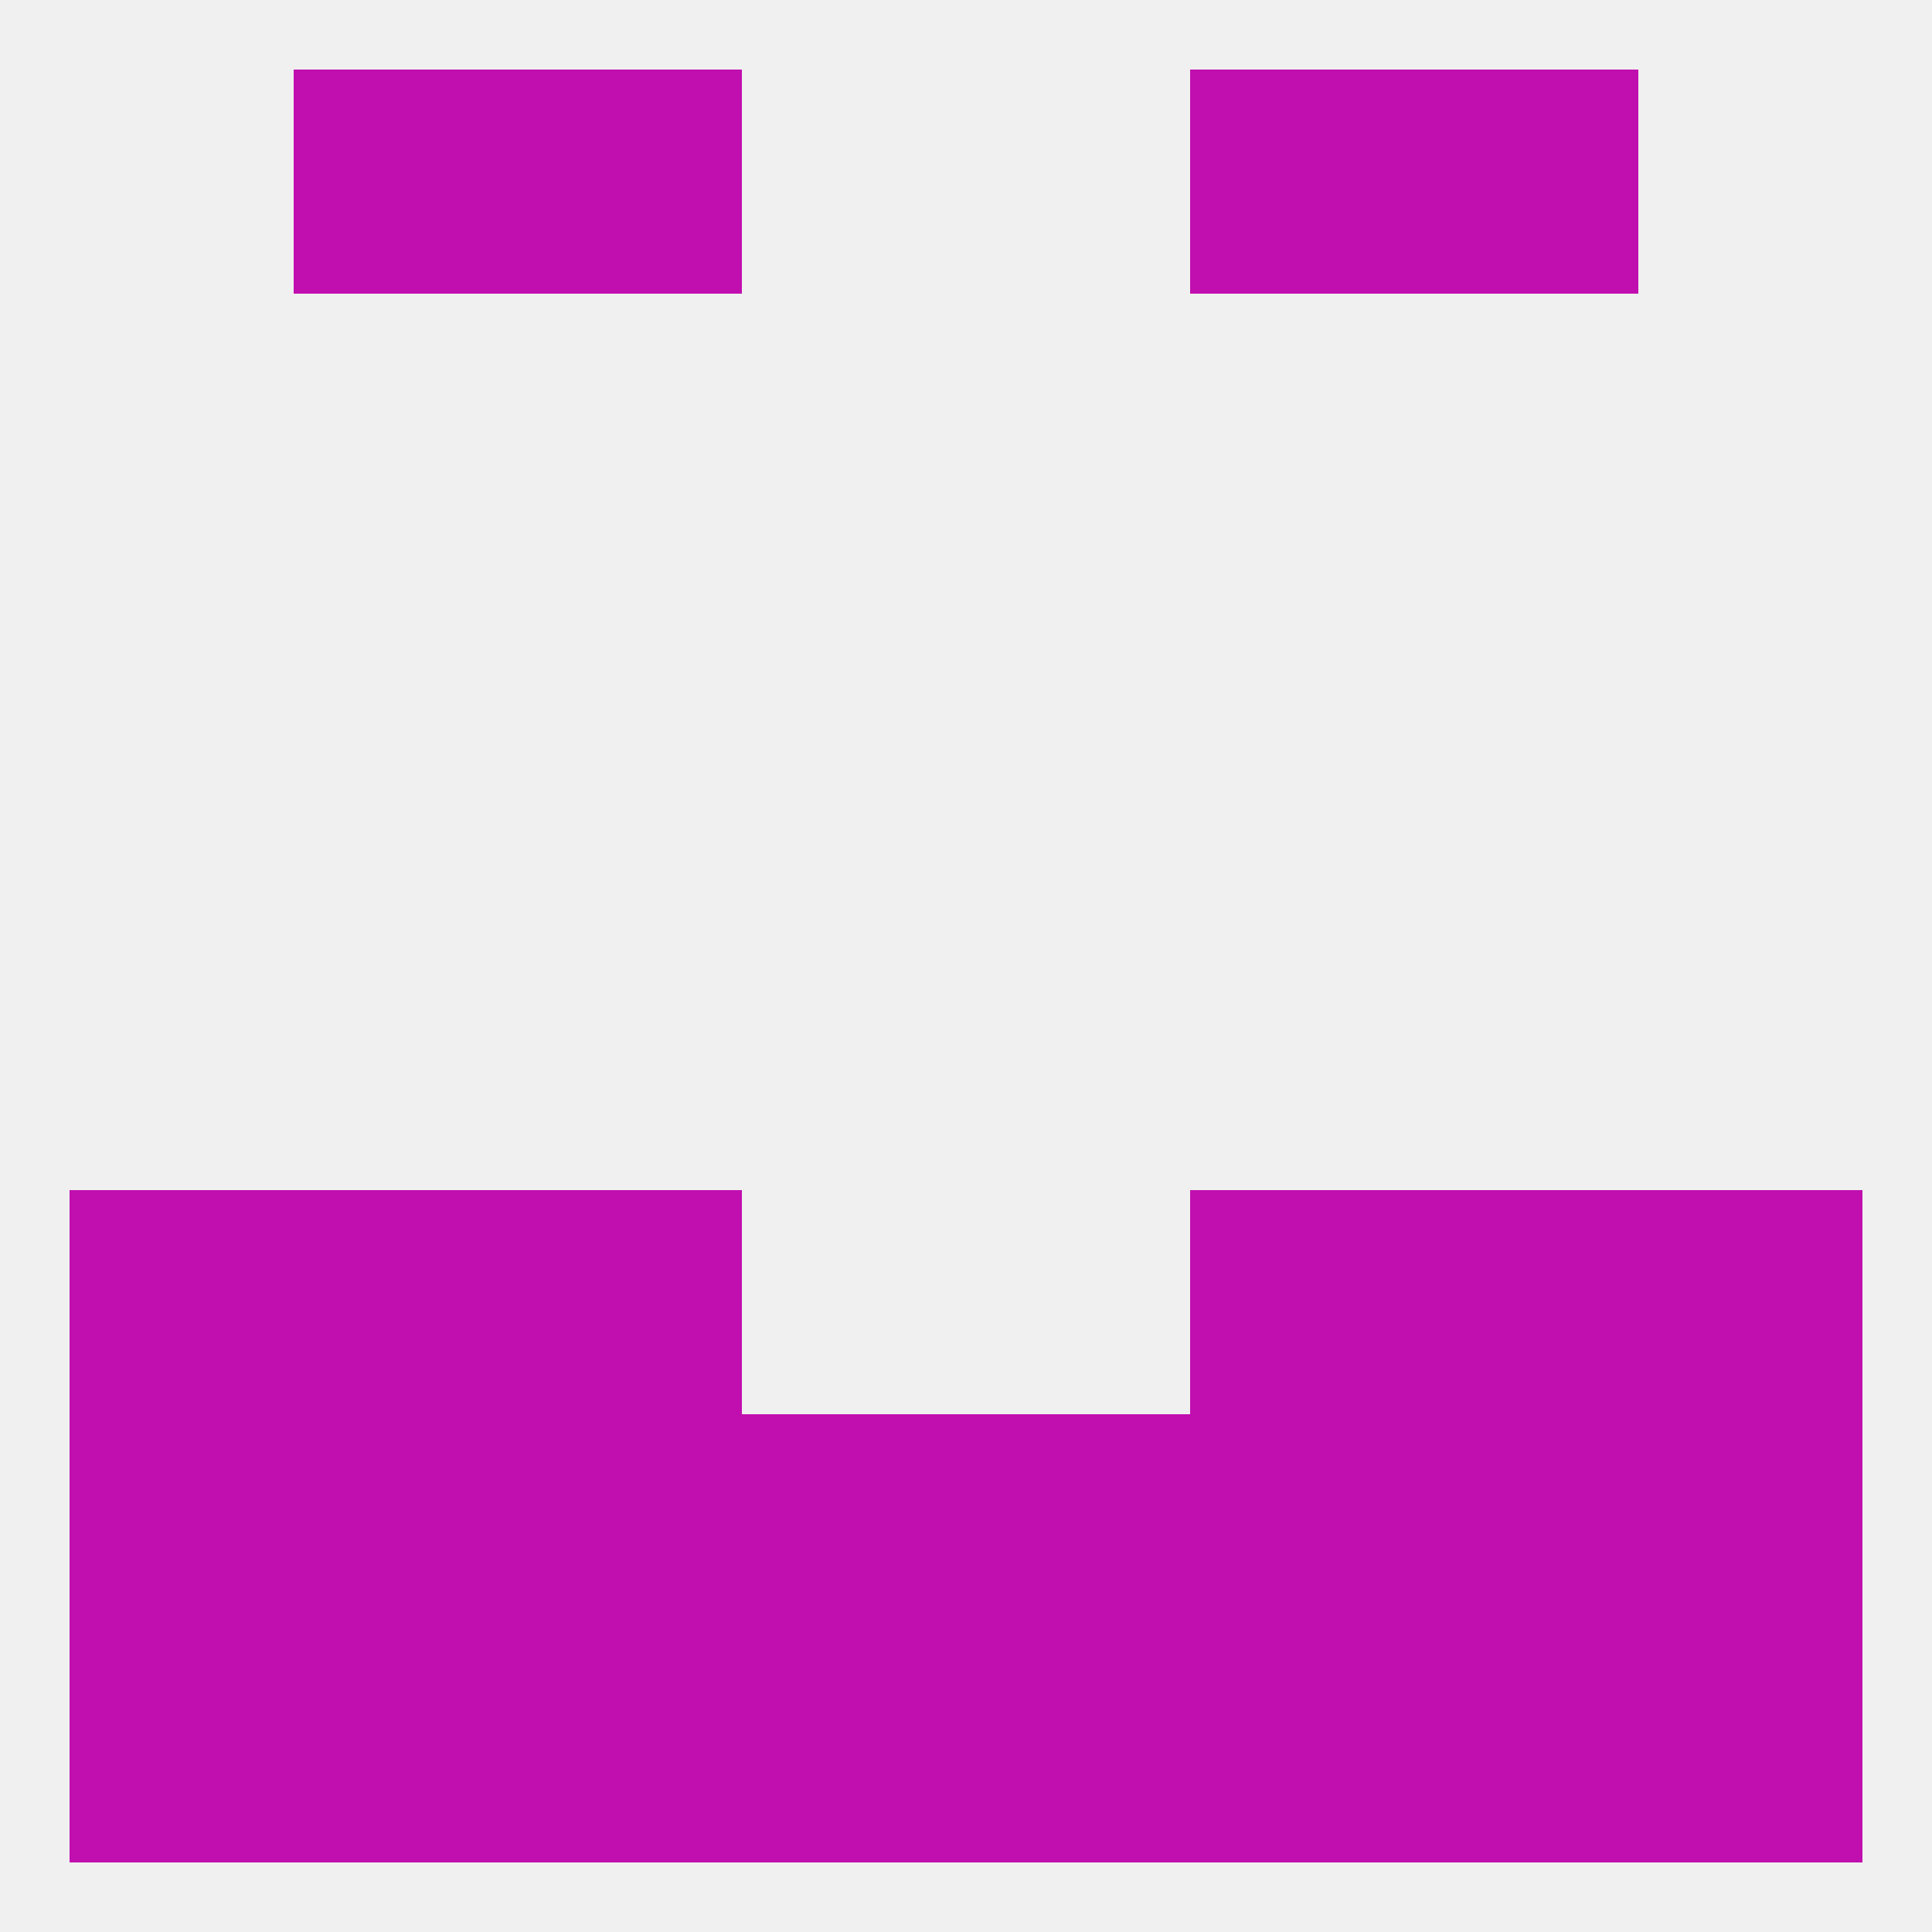 
<!--   <?xml version="1.0"?> -->
<svg version="1.1" baseprofile="full" xmlns="http://www.w3.org/2000/svg" xmlns:xlink="http://www.w3.org/1999/xlink" xmlns:ev="http://www.w3.org/2001/xml-events" width="250" height="250" viewBox="0 0 250 250" >
	<rect width="100%" height="100%" fill="rgba(240,240,240,255)"/>

	<rect x="38" y="183" width="29" height="29" fill="rgba(193,15,175,255)"/>
	<rect x="183" y="183" width="29" height="29" fill="rgba(193,15,175,255)"/>
	<rect x="9" y="183" width="29" height="29" fill="rgba(193,15,175,255)"/>
	<rect x="212" y="183" width="29" height="29" fill="rgba(193,15,175,255)"/>
	<rect x="96" y="183" width="29" height="29" fill="rgba(193,15,175,255)"/>
	<rect x="125" y="183" width="29" height="29" fill="rgba(193,15,175,255)"/>
	<rect x="67" y="183" width="29" height="29" fill="rgba(193,15,175,255)"/>
	<rect x="154" y="183" width="29" height="29" fill="rgba(193,15,175,255)"/>
	<rect x="212" y="212" width="29" height="29" fill="rgba(193,15,175,255)"/>
	<rect x="96" y="212" width="29" height="29" fill="rgba(193,15,175,255)"/>
	<rect x="125" y="212" width="29" height="29" fill="rgba(193,15,175,255)"/>
	<rect x="67" y="212" width="29" height="29" fill="rgba(193,15,175,255)"/>
	<rect x="154" y="212" width="29" height="29" fill="rgba(193,15,175,255)"/>
	<rect x="38" y="212" width="29" height="29" fill="rgba(193,15,175,255)"/>
	<rect x="183" y="212" width="29" height="29" fill="rgba(193,15,175,255)"/>
	<rect x="9" y="212" width="29" height="29" fill="rgba(193,15,175,255)"/>
	<rect x="38" y="9" width="29" height="29" fill="rgba(193,15,175,255)"/>
	<rect x="183" y="9" width="29" height="29" fill="rgba(193,15,175,255)"/>
	<rect x="67" y="9" width="29" height="29" fill="rgba(193,15,175,255)"/>
	<rect x="154" y="9" width="29" height="29" fill="rgba(193,15,175,255)"/>
	<rect x="154" y="154" width="29" height="29" fill="rgba(193,15,175,255)"/>
	<rect x="9" y="154" width="29" height="29" fill="rgba(193,15,175,255)"/>
	<rect x="212" y="154" width="29" height="29" fill="rgba(193,15,175,255)"/>
	<rect x="38" y="154" width="29" height="29" fill="rgba(193,15,175,255)"/>
	<rect x="183" y="154" width="29" height="29" fill="rgba(193,15,175,255)"/>
	<rect x="67" y="154" width="29" height="29" fill="rgba(193,15,175,255)"/>
</svg>
